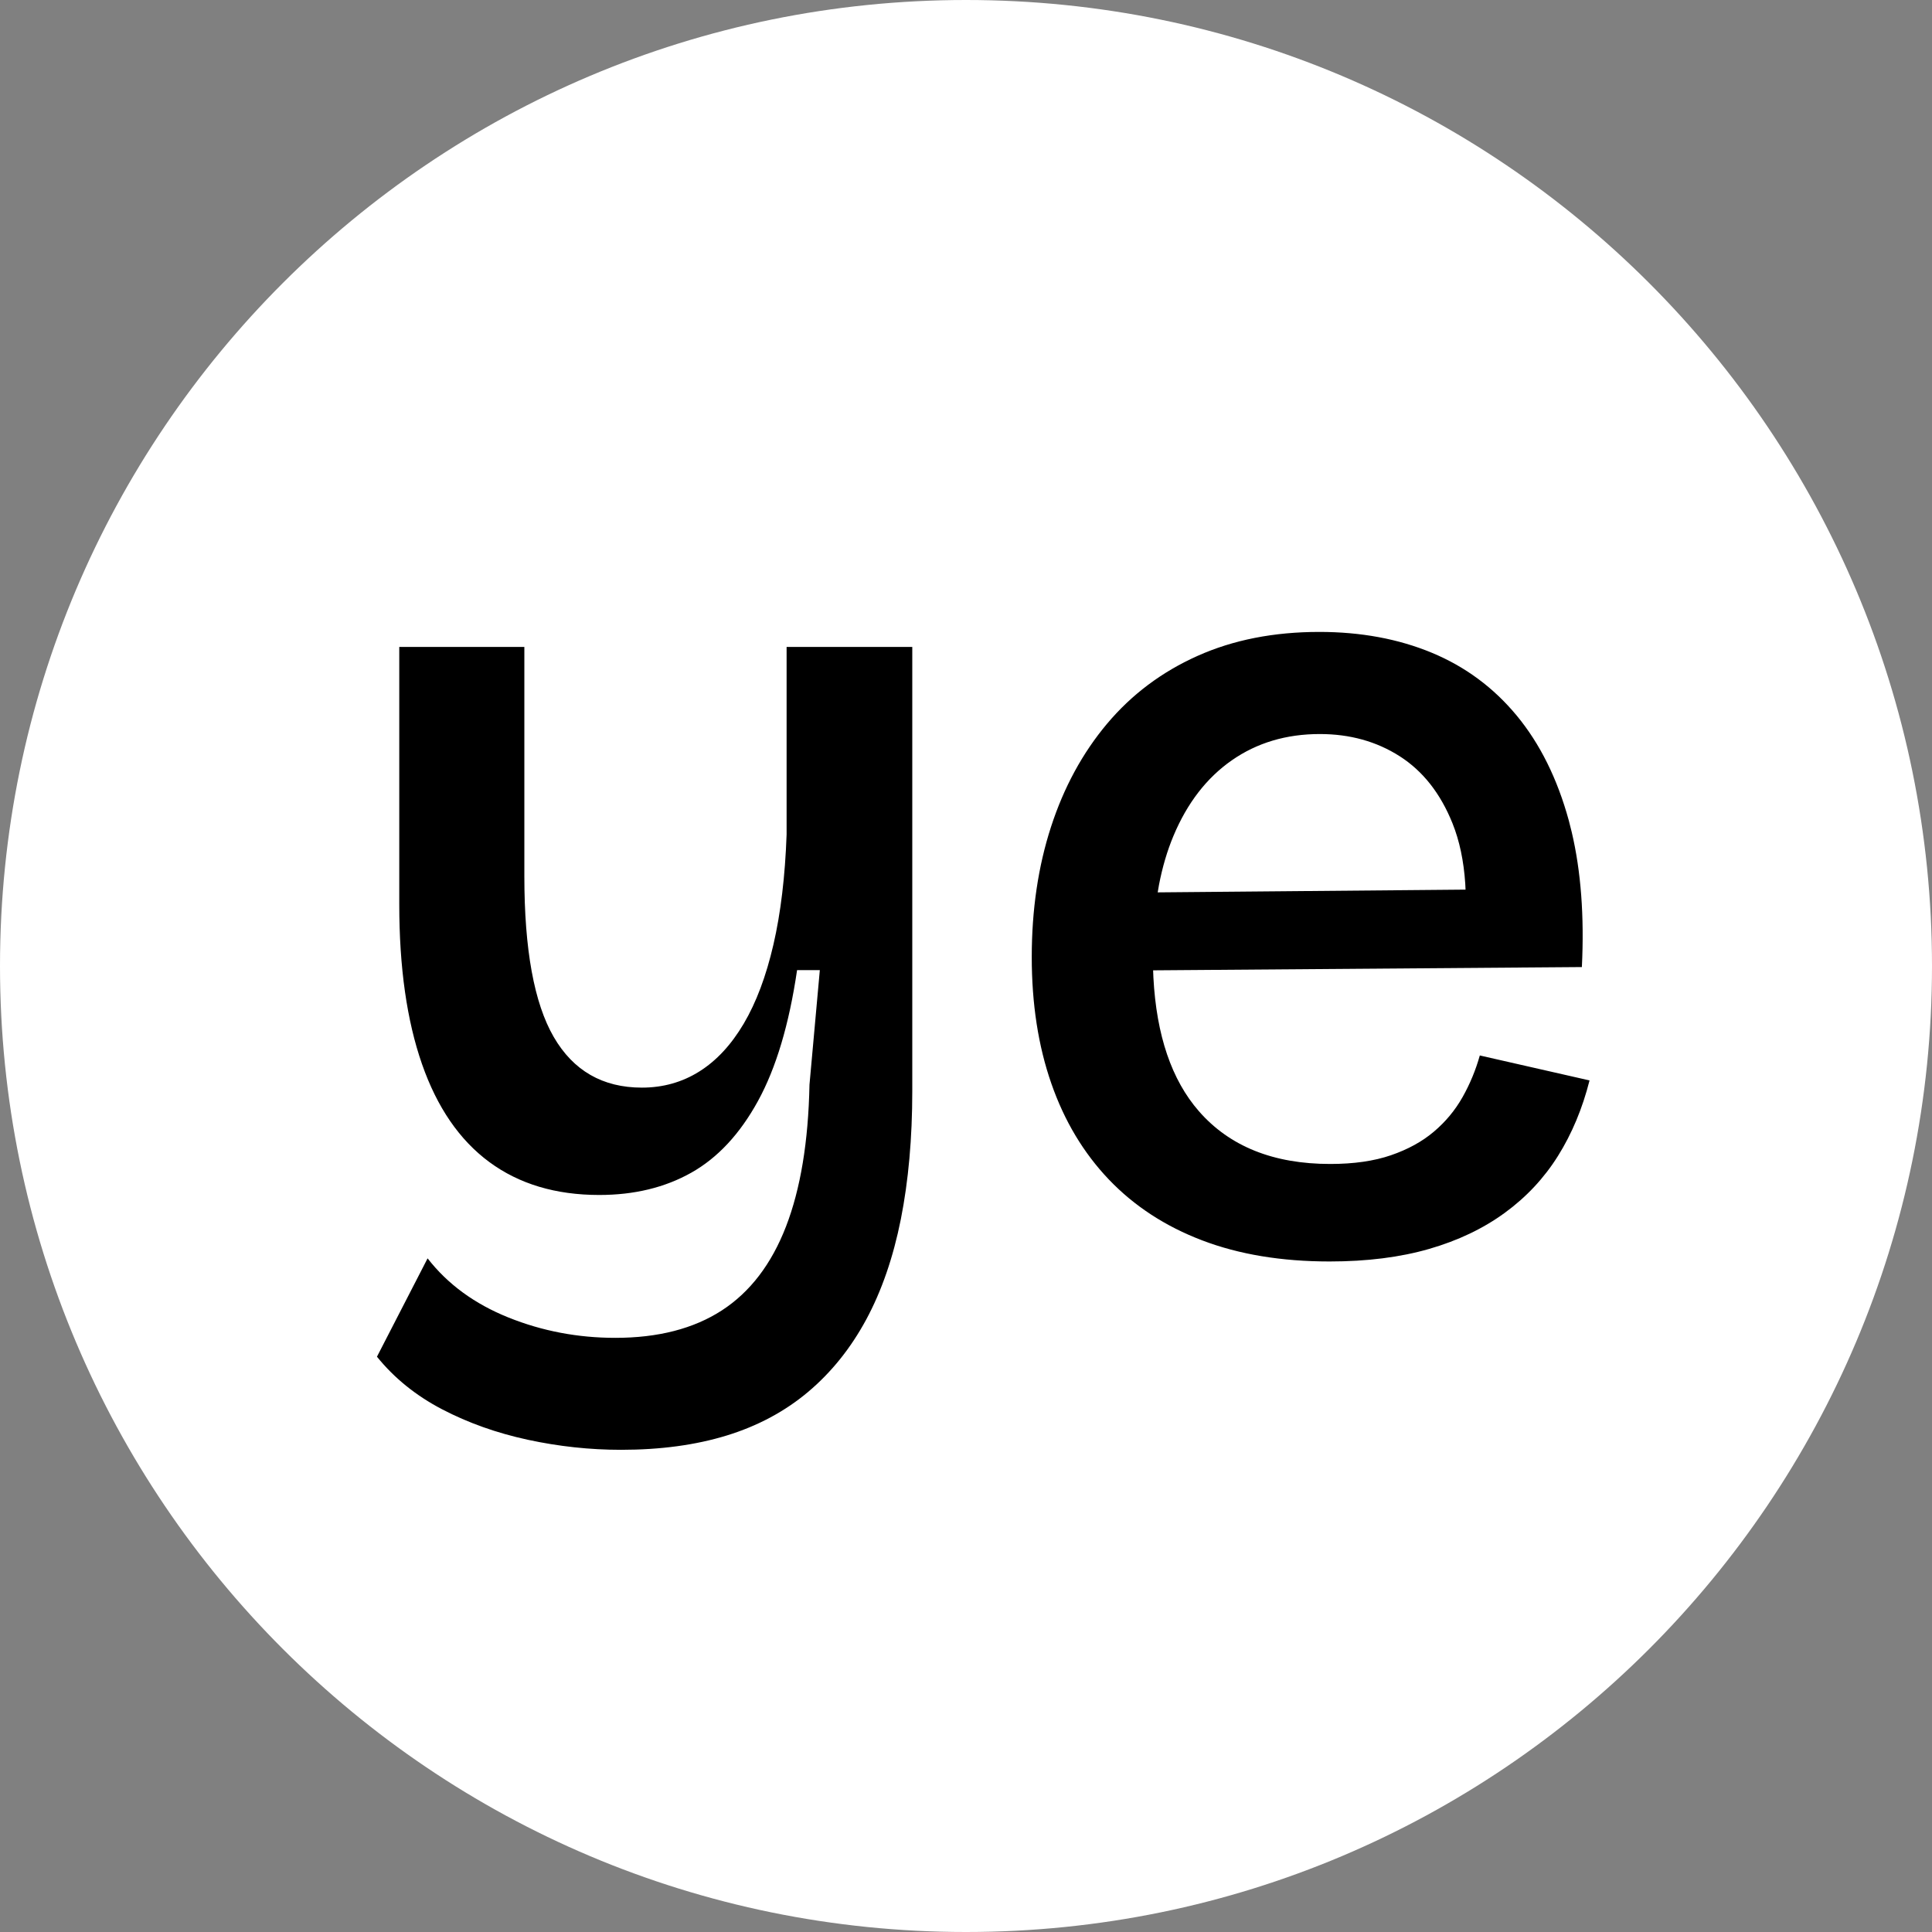 <?xml version="1.0" encoding="UTF-8"?>
<svg xmlns="http://www.w3.org/2000/svg" xmlns:xlink="http://www.w3.org/1999/xlink" width="62px" height="62px" viewBox="0 0 62 62" version="1.1">
  <rect x="0" y="0" width="62" height="62" fill="#808080" stroke="none"/>
  <title>Artboard</title>
  <g id="Artboard" stroke="none" stroke-width="1" fill="none" fill-rule="evenodd">
    <rect id="Rectangle" fill="#000000" x="10" y="16" width="42" height="34"></rect>
    <path d="M31,3.55271368e-15 C48.121,0 62,13.879 62,31 C62,48.121 48.121,62 31,62 C13.879,62 3.55271368e-15,48.121 3.55271368e-15,31 C0,13.879 13.879,7.10542736e-15 31,3.55271368e-15 Z M16.827,20.761 L12.813,20.761 L12.813,29.024 C12.813,31.045 13.056,32.752 13.542,34.146 C14.028,35.54 14.749,36.588 15.704,37.292 C16.659,37.996 17.834,38.348 19.229,38.348 C20.352,38.348 21.337,38.11 22.184,37.633 C23.03,37.157 23.744,36.391 24.324,35.333 C24.904,34.276 25.323,32.876 25.579,31.133 L26.309,31.133 L25.977,34.809 C25.941,36.637 25.69,38.155 25.223,39.362 C24.756,40.568 24.07,41.465 23.164,42.053 C22.257,42.64 21.118,42.933 19.746,42.933 C18.542,42.933 17.398,42.715 16.314,42.279 C15.23,41.843 14.366,41.211 13.722,40.382 L12.097,43.538 C12.653,44.226 13.35,44.789 14.188,45.226 C15.026,45.663 15.943,45.989 16.94,46.204 C17.936,46.419 18.933,46.526 19.929,46.526 C21.195,46.526 22.325,46.373 23.321,46.067 C24.316,45.761 25.187,45.295 25.932,44.669 C26.677,44.042 27.298,43.269 27.796,42.349 C28.293,41.428 28.664,40.354 28.909,39.126 C29.153,37.897 29.276,36.525 29.276,35.01 L29.276,20.761 L25.243,20.761 L25.243,26.778 C25.195,28.123 25.054,29.301 24.82,30.313 C24.586,31.325 24.269,32.17 23.868,32.849 C23.467,33.528 22.992,34.04 22.442,34.385 C21.893,34.73 21.278,34.903 20.599,34.903 C19.341,34.903 18.397,34.36 17.769,33.276 C17.141,32.191 16.827,30.472 16.827,28.118 L16.827,20.761 Z M42.336,20.279 C40.879,20.279 39.577,20.535 38.431,21.048 C37.284,21.561 36.317,22.286 35.528,23.224 C34.74,24.162 34.14,25.266 33.728,26.535 C33.316,27.805 33.11,29.198 33.11,30.712 C33.11,32.215 33.319,33.567 33.738,34.769 C34.156,35.972 34.772,36.999 35.584,37.851 C36.397,38.702 37.395,39.354 38.579,39.805 C39.762,40.256 41.125,40.482 42.668,40.482 C43.87,40.482 44.935,40.347 45.863,40.079 C46.791,39.811 47.6,39.425 48.29,38.921 C48.981,38.417 49.55,37.809 49.997,37.096 C50.444,36.382 50.782,35.574 51.01,34.672 L47.489,33.871 C47.357,34.34 47.173,34.786 46.935,35.208 C46.697,35.629 46.39,35.999 46.015,36.316 C45.64,36.634 45.181,36.886 44.637,37.073 C44.093,37.26 43.444,37.353 42.688,37.353 C40.865,37.353 39.46,36.789 38.474,35.66 C37.598,34.656 37.112,33.226 37.014,31.37 L37.005,31.139 L50.764,31.034 C50.844,29.403 50.735,27.959 50.438,26.701 L50.344,26.329 C49.976,24.987 49.419,23.866 48.674,22.965 C47.929,22.065 47.02,21.392 45.947,20.947 C44.874,20.502 43.67,20.279 42.336,20.279 Z M42.354,23.556 C43.318,23.556 44.173,23.793 44.917,24.268 C45.661,24.743 46.226,25.461 46.612,26.421 C46.837,26.981 46.974,27.628 47.022,28.362 L47.031,28.549 L37.152,28.637 L37.193,28.397 C37.303,27.825 37.458,27.3 37.659,26.821 C38.101,25.767 38.726,24.959 39.532,24.398 C40.339,23.836 41.28,23.556 42.354,23.556 Z" id="Combined-Shape" fill="#FFFFFF"></path>
  </g>
</svg>
